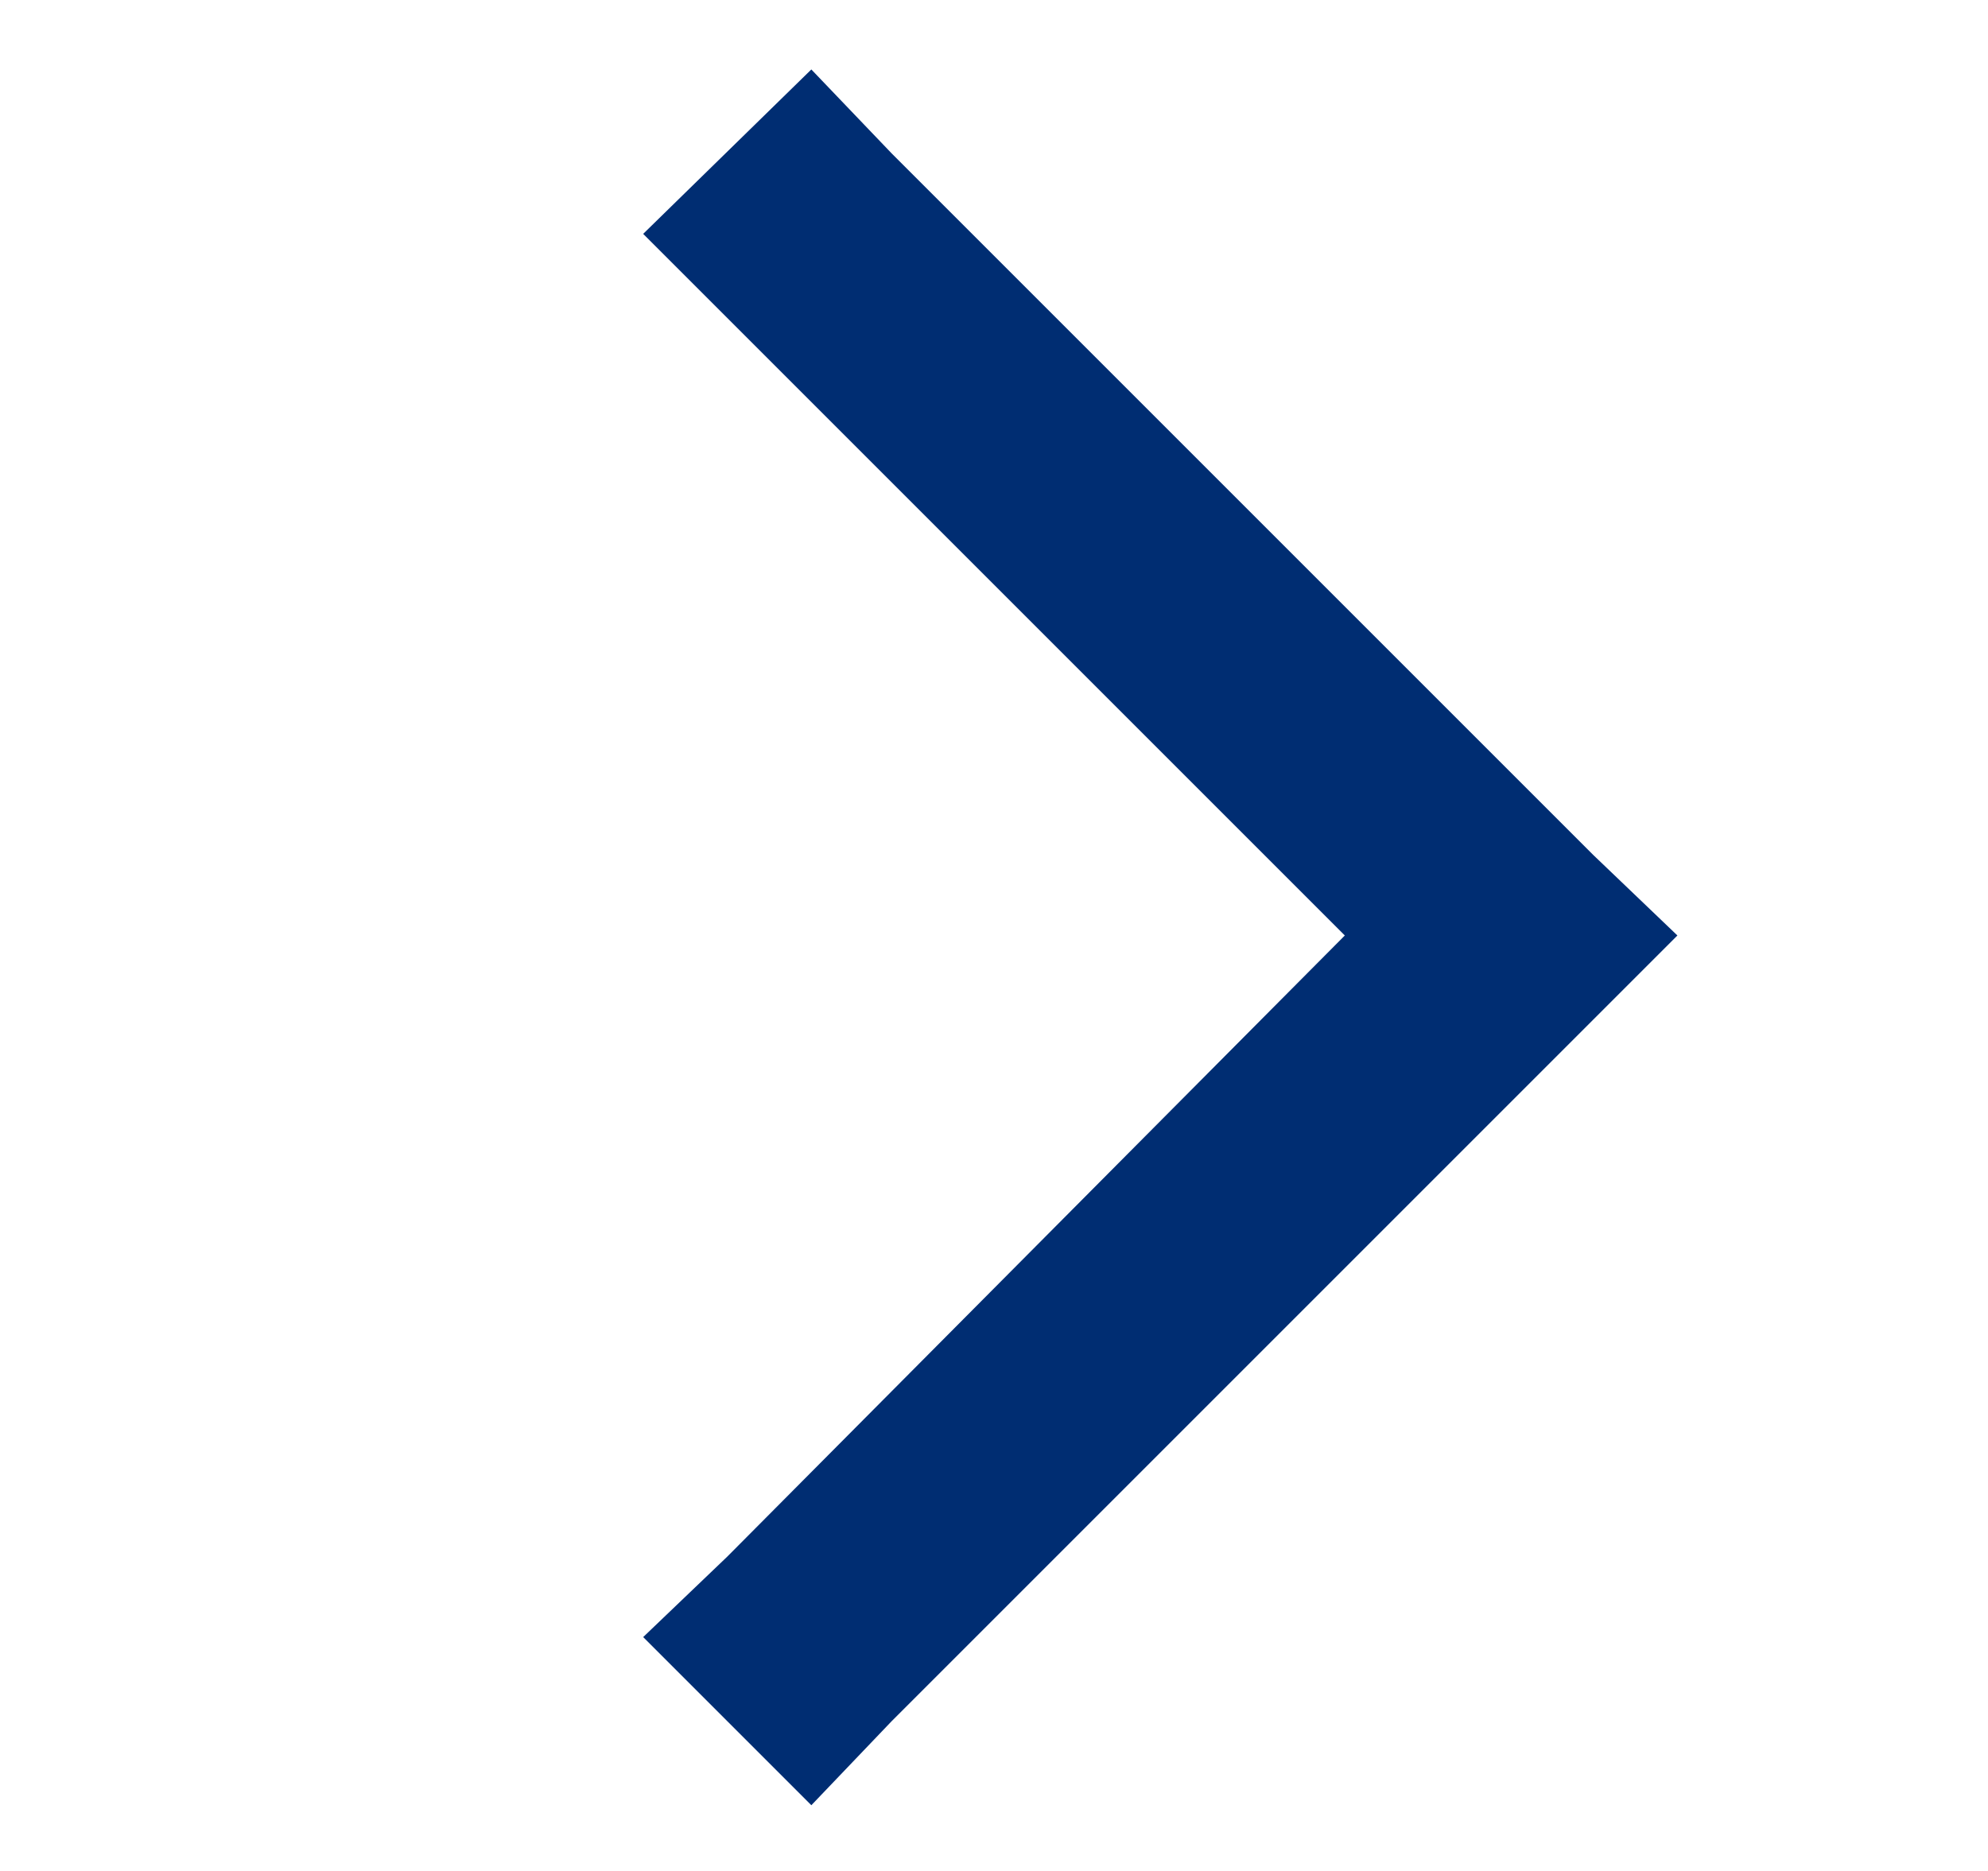 <svg width="17" height="16" viewBox="0 0 17 16" xmlns="http://www.w3.org/2000/svg">
  <path d="M14.344 8L13.625 8.719L7.625 14.719L6.938 15.438L5.5 14L6.219 13.312L11.5 8L6.219 2.719L5.5 2L6.938 0.594L7.625 1.312L13.625 7.312L14.344 8Z" fill="#002d72"/>
</svg>
